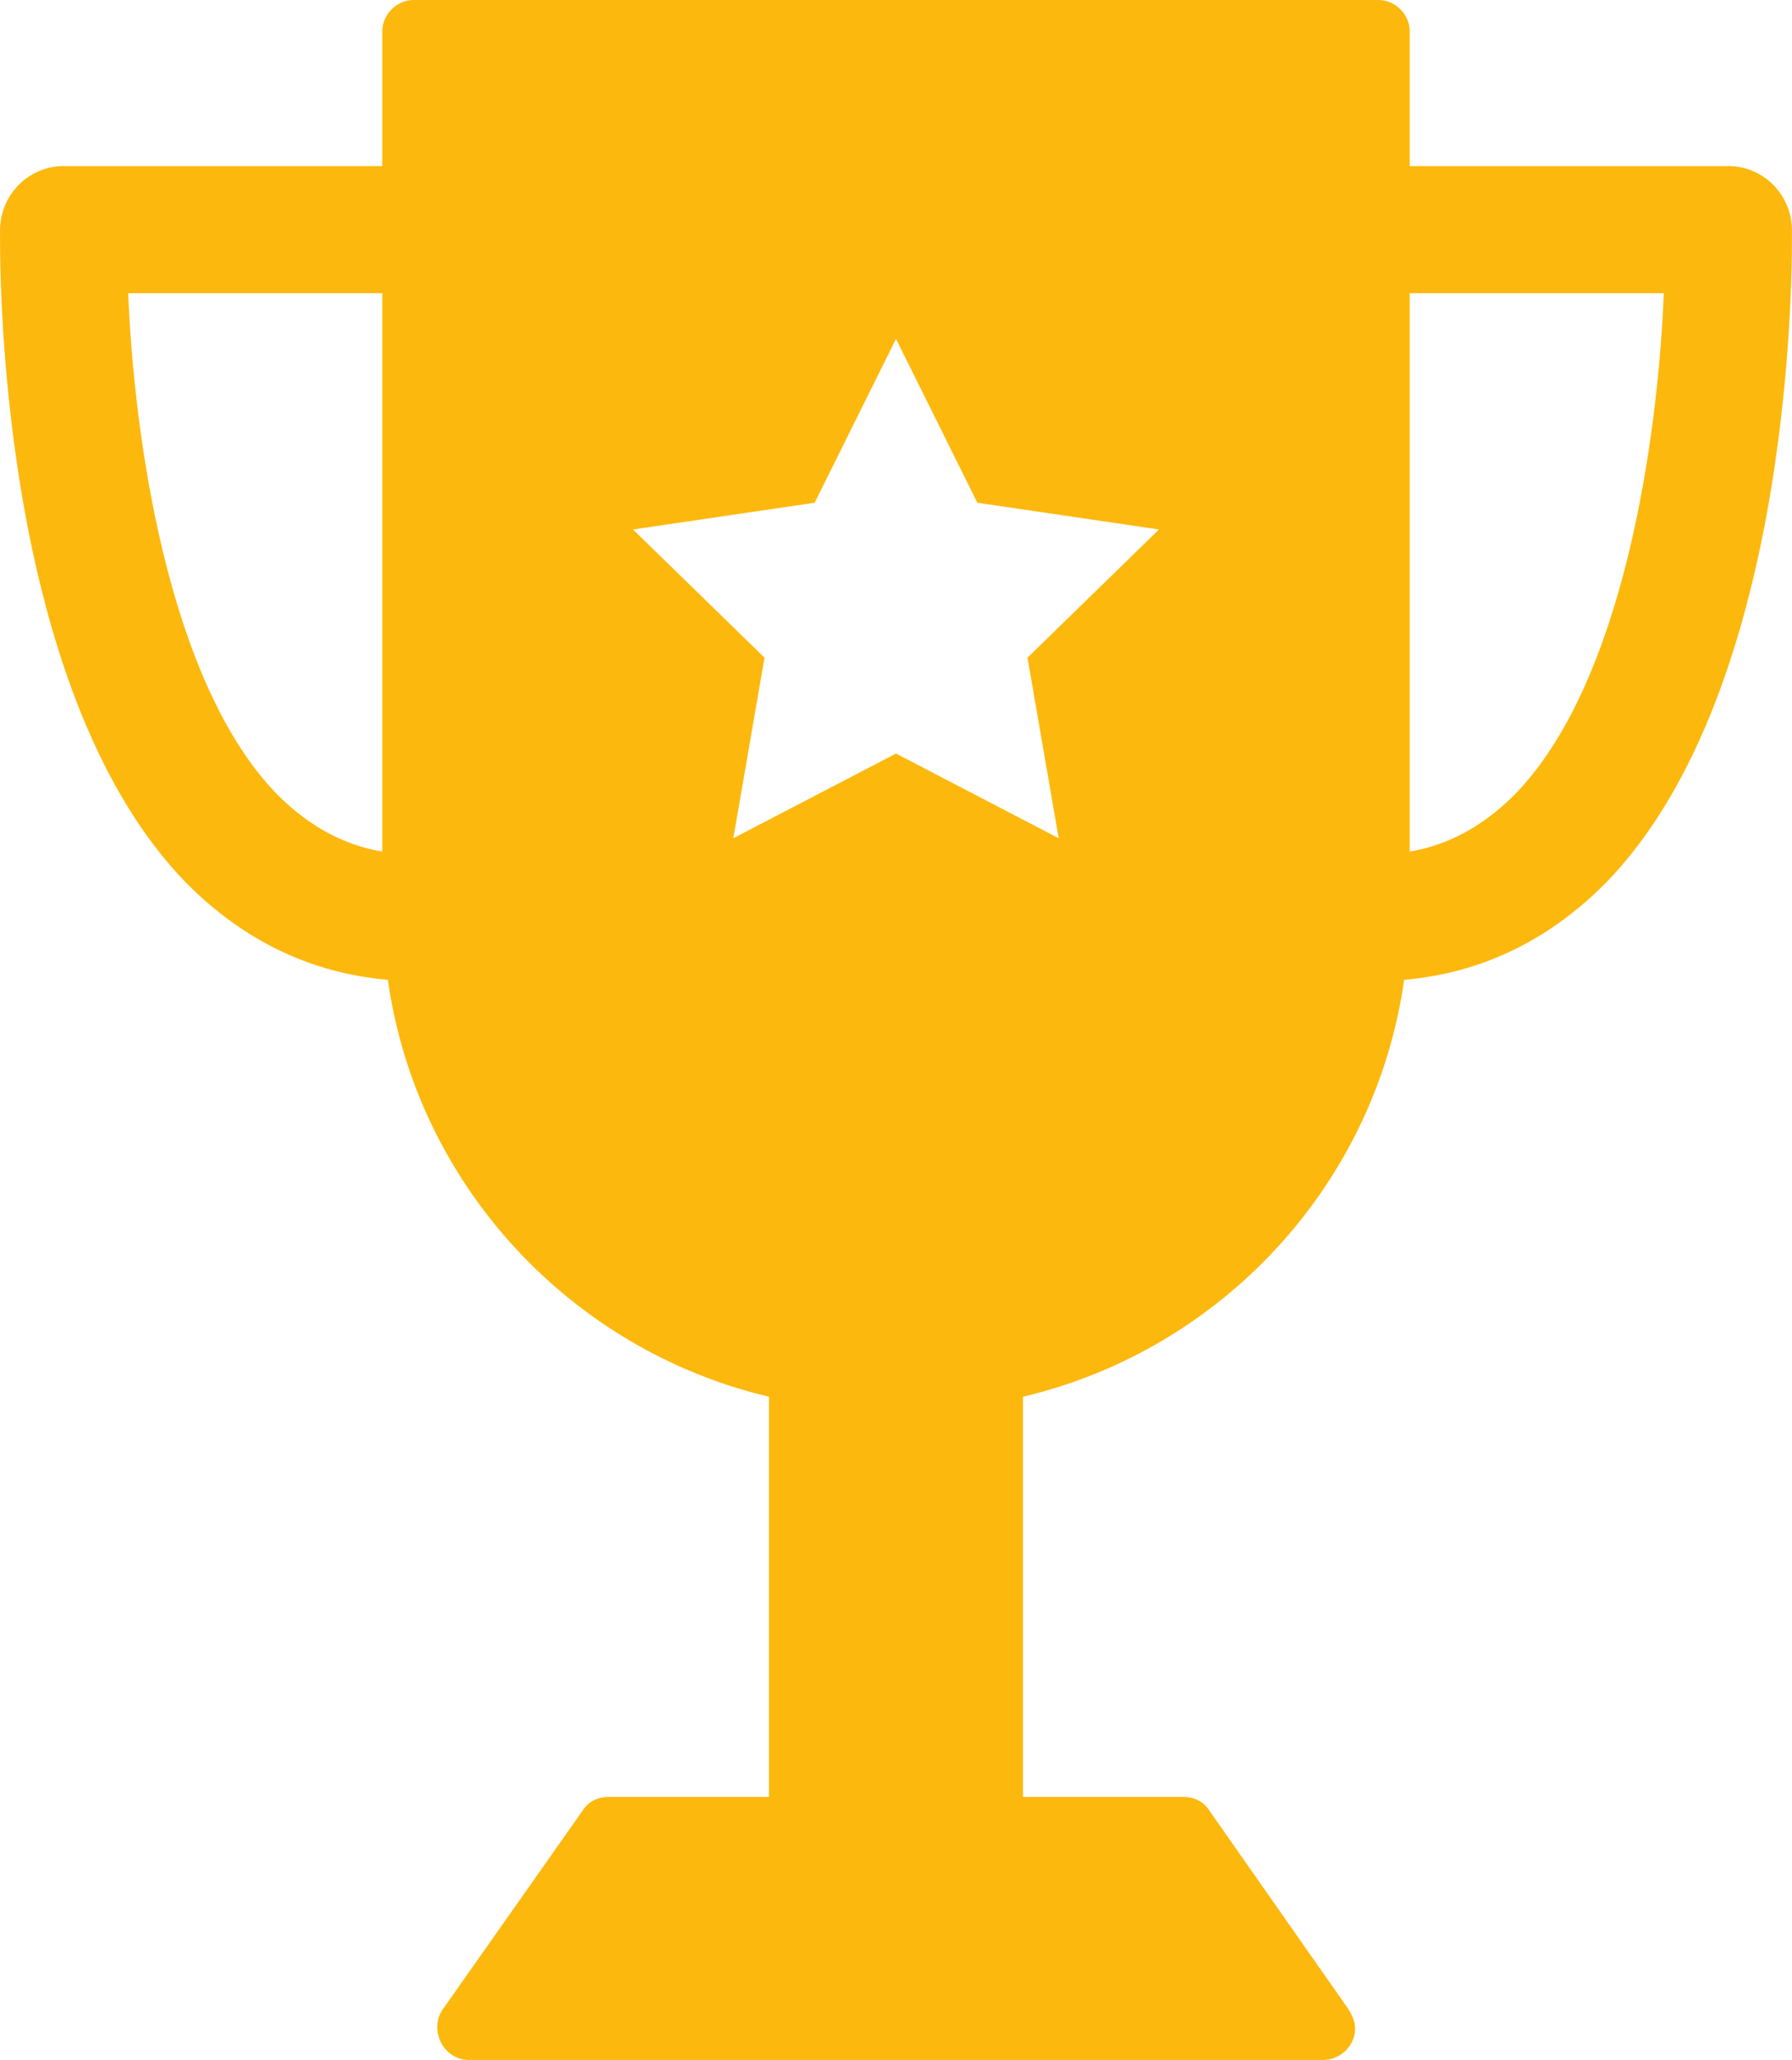 <?xml version="1.0" encoding="UTF-8"?>
<!DOCTYPE svg PUBLIC "-//W3C//DTD SVG 1.1//EN" "http://www.w3.org/Graphics/SVG/1.1/DTD/svg11.dtd">
<!-- Creator: CorelDRAW X7 -->
<svg xmlns="http://www.w3.org/2000/svg" xml:space="preserve" width="14.412mm" height="16.562mm" version="1.1" style="shape-rendering:geometricPrecision; text-rendering:geometricPrecision; image-rendering:optimizeQuality; fill-rule:evenodd; clip-rule:evenodd"
viewBox="0 0 1608 1848"
 xmlns:xlink="http://www.w3.org/1999/xlink">
 <defs>
  <style type="text/css">
   <![CDATA[
    .fil0 {fill:#FDB80D}
   ]]>
  </style>
 </defs>
 <g id="Layer_x0020_1">
  <path class="fil0" d="M1260 879c69,-6 129,-35 180,-86 174,-177 168,-571 168,-588 -1,-31 -26,-56 -57,-56l-286 0 0 -121c0,-15 -13,-28 -28,-28l-866 0c-15,0 -28,13 -28,28l0 121 -286 0c-31,0 -56,25 -57,56 0,17 -6,411 168,588 51,51 111,80 180,86 26,184 164,332 342,374l0 359 -144 0c-9,0 -18,4 -23,12l-126 179c-6,9 -6,20 -1,30 5,9 14,15 25,15 0,0 766,0 766,0 16,0 29,-13 29,-28 0,-7 -3,-13 -7,-19l-124 -177c-5,-8 -14,-12 -23,-12l-144 0 0 -359c178,-42 316,-190 342,-374zm233 -616c-5,126 -35,349 -134,450 -28,28 -59,45 -94,51l0 -501 228 0zm-1378 0l228 0 0 501c-35,-6 -66,-23 -94,-51 -99,-101 -129,-324 -134,-450zm453 212l163 -24 73 -147 73 147 163 24 -118 115 28 162 -146 -76 -146 76 28 -162 -118 -115z"/>
 </g>
</svg>
